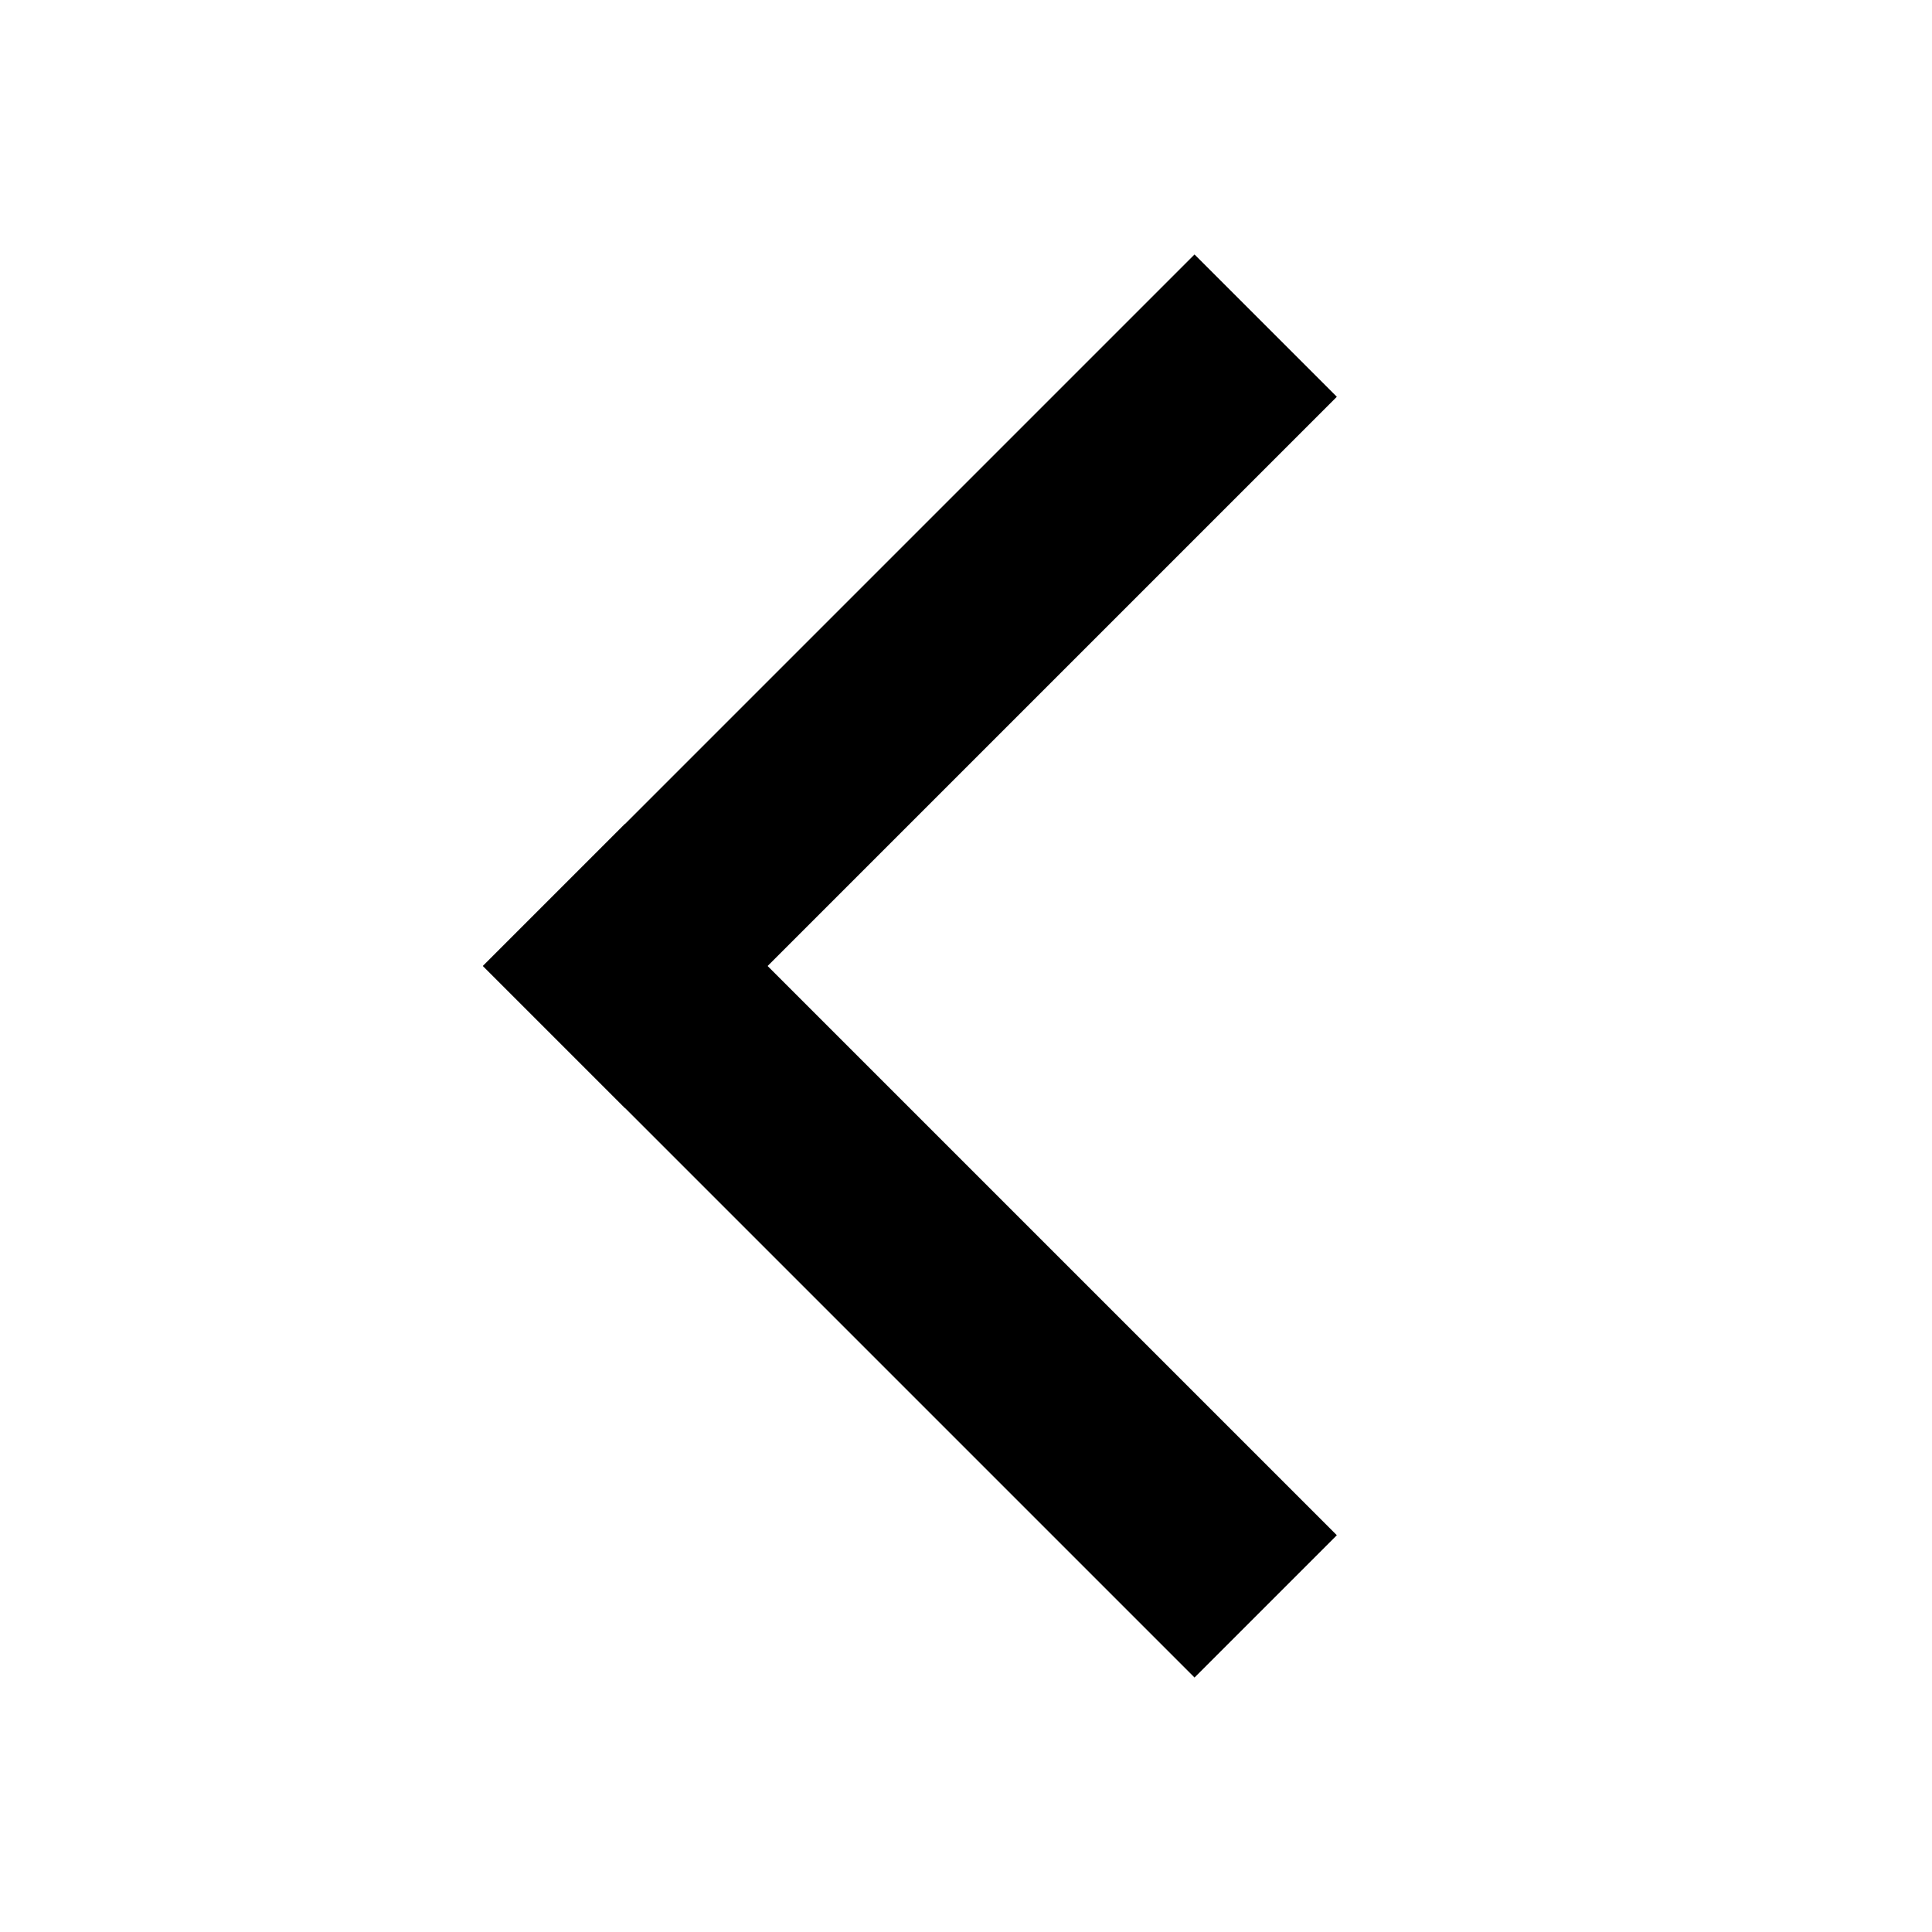<svg width="20" height="20" viewBox="0 0 48 48" preserveAspectRatio="xMidYMid slice" xmlns="http://www.w3.org/2000/svg">
    <g class="iux-svg-arrow-left" transform="translate(12,24) rotate(-45)">
        <rect  width="25" height="5"/>
        <rect  width="5" height="25"/>
    </g>
</svg>